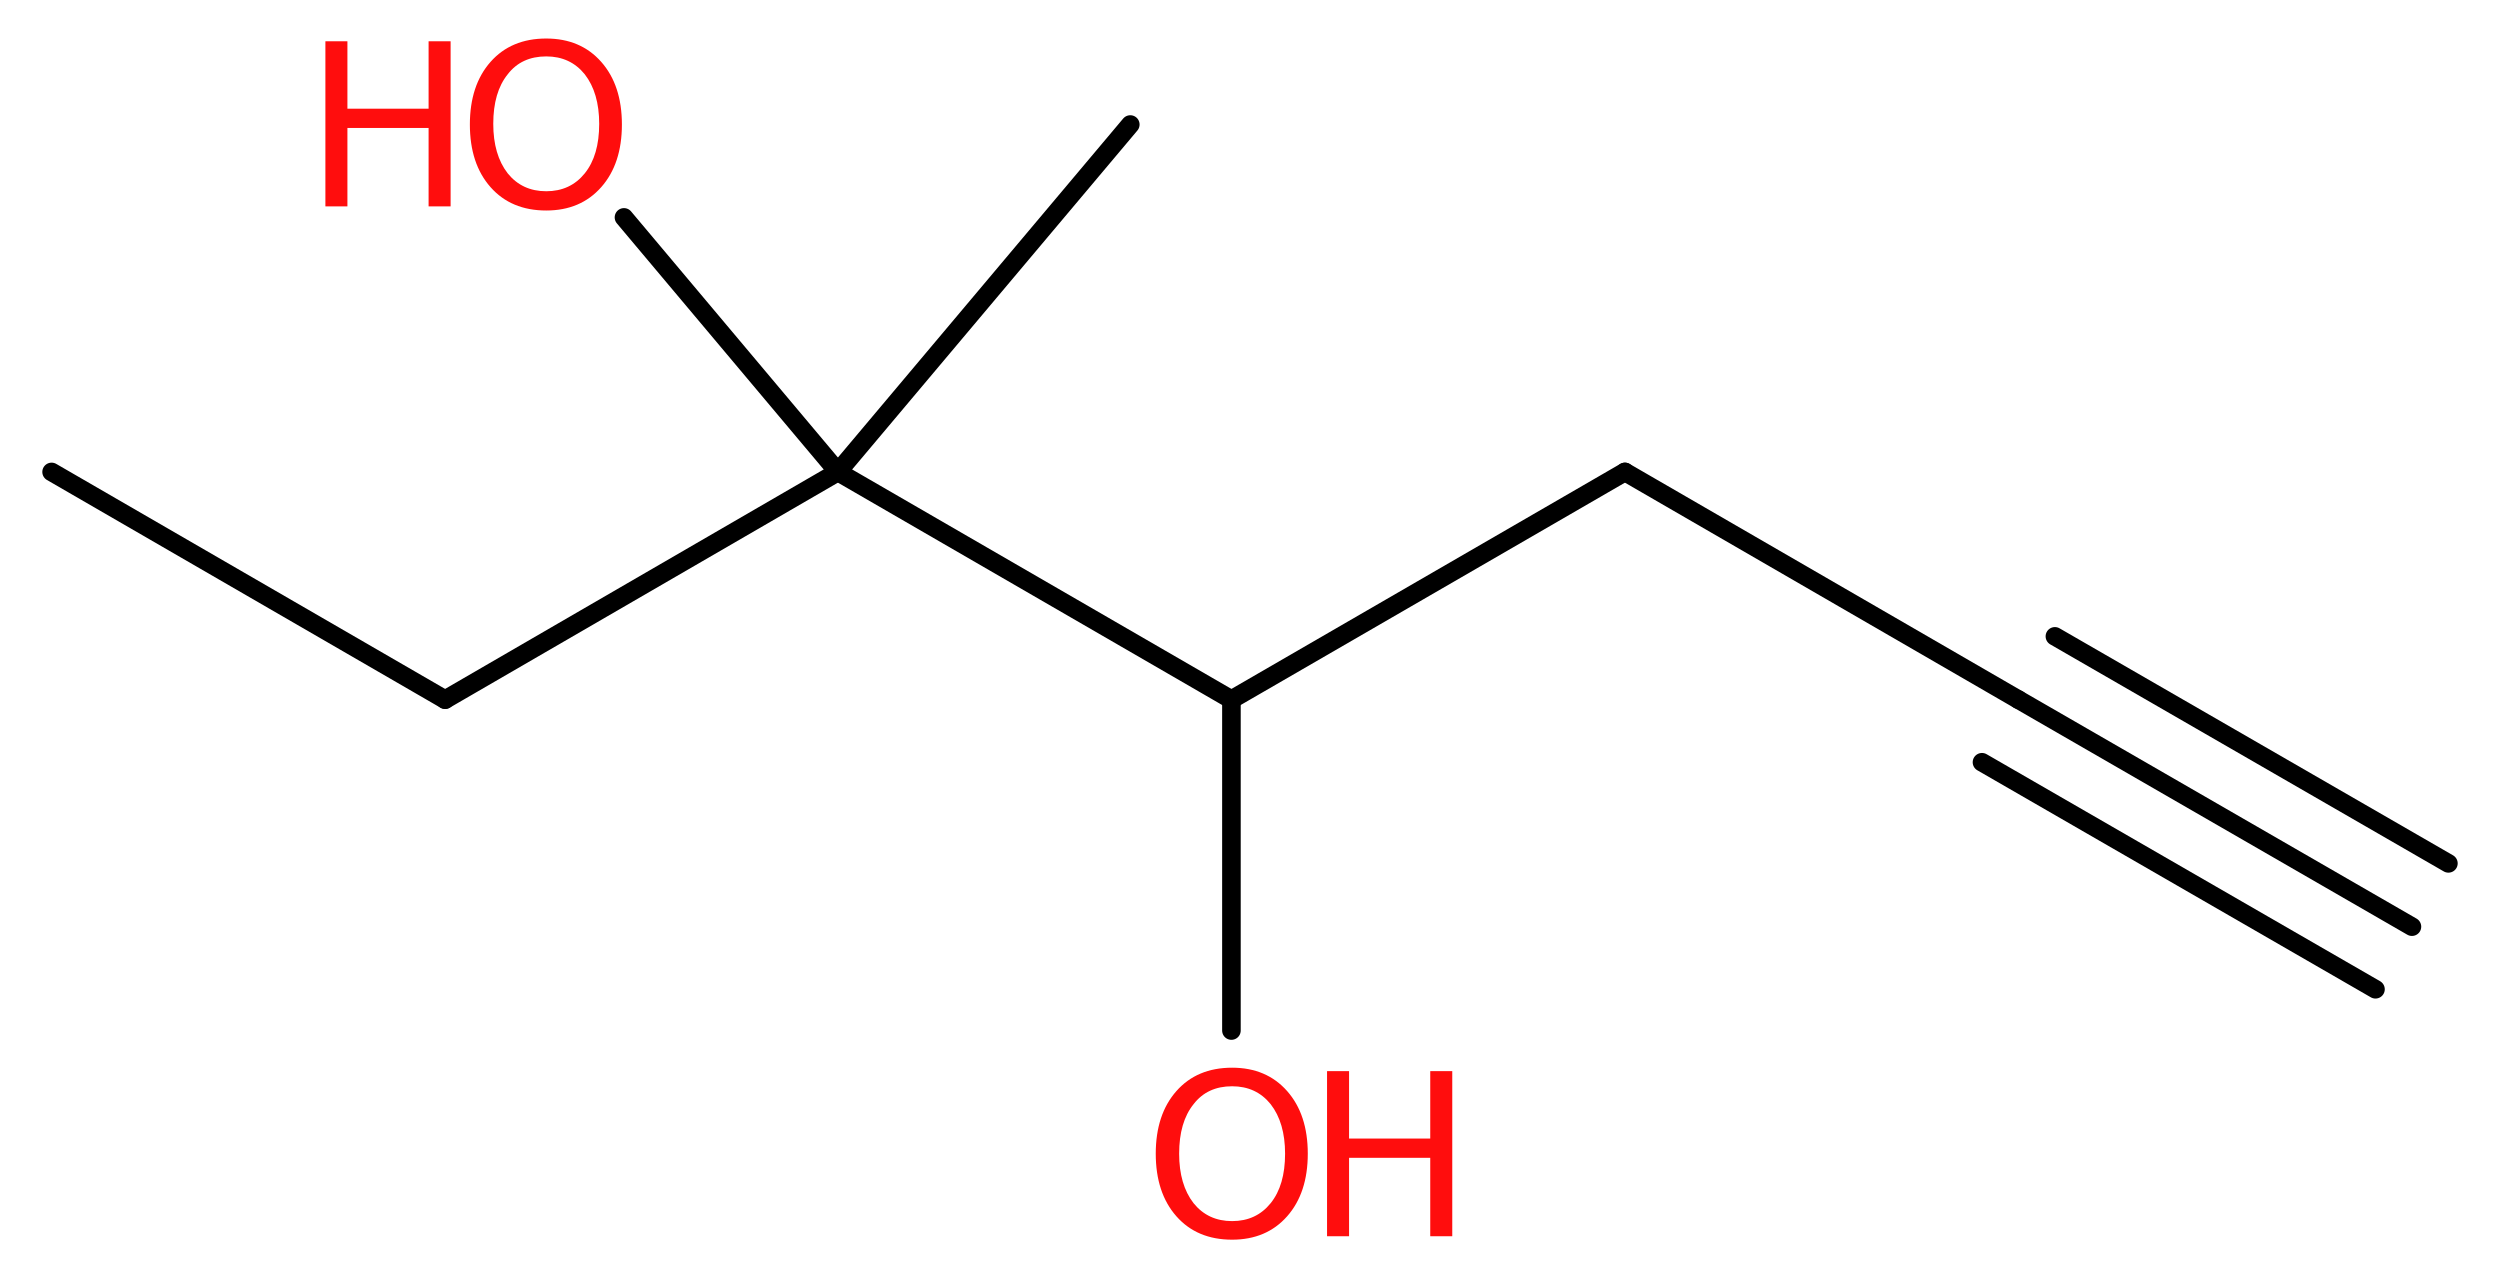 <?xml version='1.0' encoding='UTF-8'?>
<!DOCTYPE svg PUBLIC "-//W3C//DTD SVG 1.1//EN" "http://www.w3.org/Graphics/SVG/1.1/DTD/svg11.dtd">
<svg version='1.2' xmlns='http://www.w3.org/2000/svg' xmlns:xlink='http://www.w3.org/1999/xlink' width='36.34mm' height='18.58mm' viewBox='0 0 36.34 18.58'>
  <desc>Generated by the Chemistry Development Kit (http://github.com/cdk)</desc>
  <g stroke-linecap='round' stroke-linejoin='round' stroke='#000000' stroke-width='.27' fill='#FF0D0D'>
    <rect x='.0' y='.0' width='37.0' height='19.0' fill='#FFFFFF' stroke='none'/>
    <g id='mol1' class='mol'>
      <g id='mol1bnd1' class='bond'>
        <line x1='35.06' y1='13.47' x2='29.34' y2='10.17'/>
        <line x1='34.53' y1='14.38' x2='28.81' y2='11.08'/>
        <line x1='35.59' y1='12.55' x2='29.87' y2='9.25'/>
      </g>
      <line id='mol1bnd2' class='bond' x1='29.34' y1='10.17' x2='23.62' y2='6.86'/>
      <line id='mol1bnd3' class='bond' x1='23.62' y1='6.86' x2='17.9' y2='10.17'/>
      <line id='mol1bnd4' class='bond' x1='17.9' y1='10.17' x2='17.9' y2='14.98'/>
      <line id='mol1bnd5' class='bond' x1='17.9' y1='10.17' x2='12.18' y2='6.86'/>
      <line id='mol1bnd6' class='bond' x1='12.18' y1='6.86' x2='16.43' y2='1.81'/>
      <line id='mol1bnd7' class='bond' x1='12.18' y1='6.86' x2='9.07' y2='3.16'/>
      <line id='mol1bnd8' class='bond' x1='12.18' y1='6.86' x2='6.47' y2='10.17'/>
      <line id='mol1bnd9' class='bond' x1='6.47' y1='10.17' x2='.75' y2='6.86'/>
      <g id='mol1atm5' class='atom'>
        <path d='M17.91 15.79q-.36 .0 -.56 .26q-.21 .26 -.21 .72q.0 .45 .21 .72q.21 .26 .56 .26q.35 .0 .56 -.26q.21 -.26 .21 -.72q.0 -.45 -.21 -.72q-.21 -.26 -.56 -.26zM17.91 15.52q.5 .0 .8 .34q.3 .34 .3 .91q.0 .57 -.3 .91q-.3 .34 -.8 .34q-.51 .0 -.81 -.34q-.3 -.34 -.3 -.91q.0 -.57 .3 -.91q.3 -.34 .81 -.34z' stroke='none'/>
        <path d='M19.29 15.57h.32v.98h1.18v-.98h.32v2.4h-.32v-1.14h-1.18v1.14h-.32v-2.4z' stroke='none'/>
      </g>
      <g id='mol1atm8' class='atom'>
        <path d='M7.94 .82q-.36 .0 -.56 .26q-.21 .26 -.21 .72q.0 .45 .21 .72q.21 .26 .56 .26q.35 .0 .56 -.26q.21 -.26 .21 -.72q.0 -.45 -.21 -.72q-.21 -.26 -.56 -.26zM7.94 .56q.5 .0 .8 .34q.3 .34 .3 .91q.0 .57 -.3 .91q-.3 .34 -.8 .34q-.51 .0 -.81 -.34q-.3 -.34 -.3 -.91q.0 -.57 .3 -.91q.3 -.34 .81 -.34z' stroke='none'/>
        <path d='M4.73 .6h.32v.98h1.18v-.98h.32v2.4h-.32v-1.14h-1.18v1.14h-.32v-2.4z' stroke='none'/>
      </g>
    </g>
  </g>
</svg>
